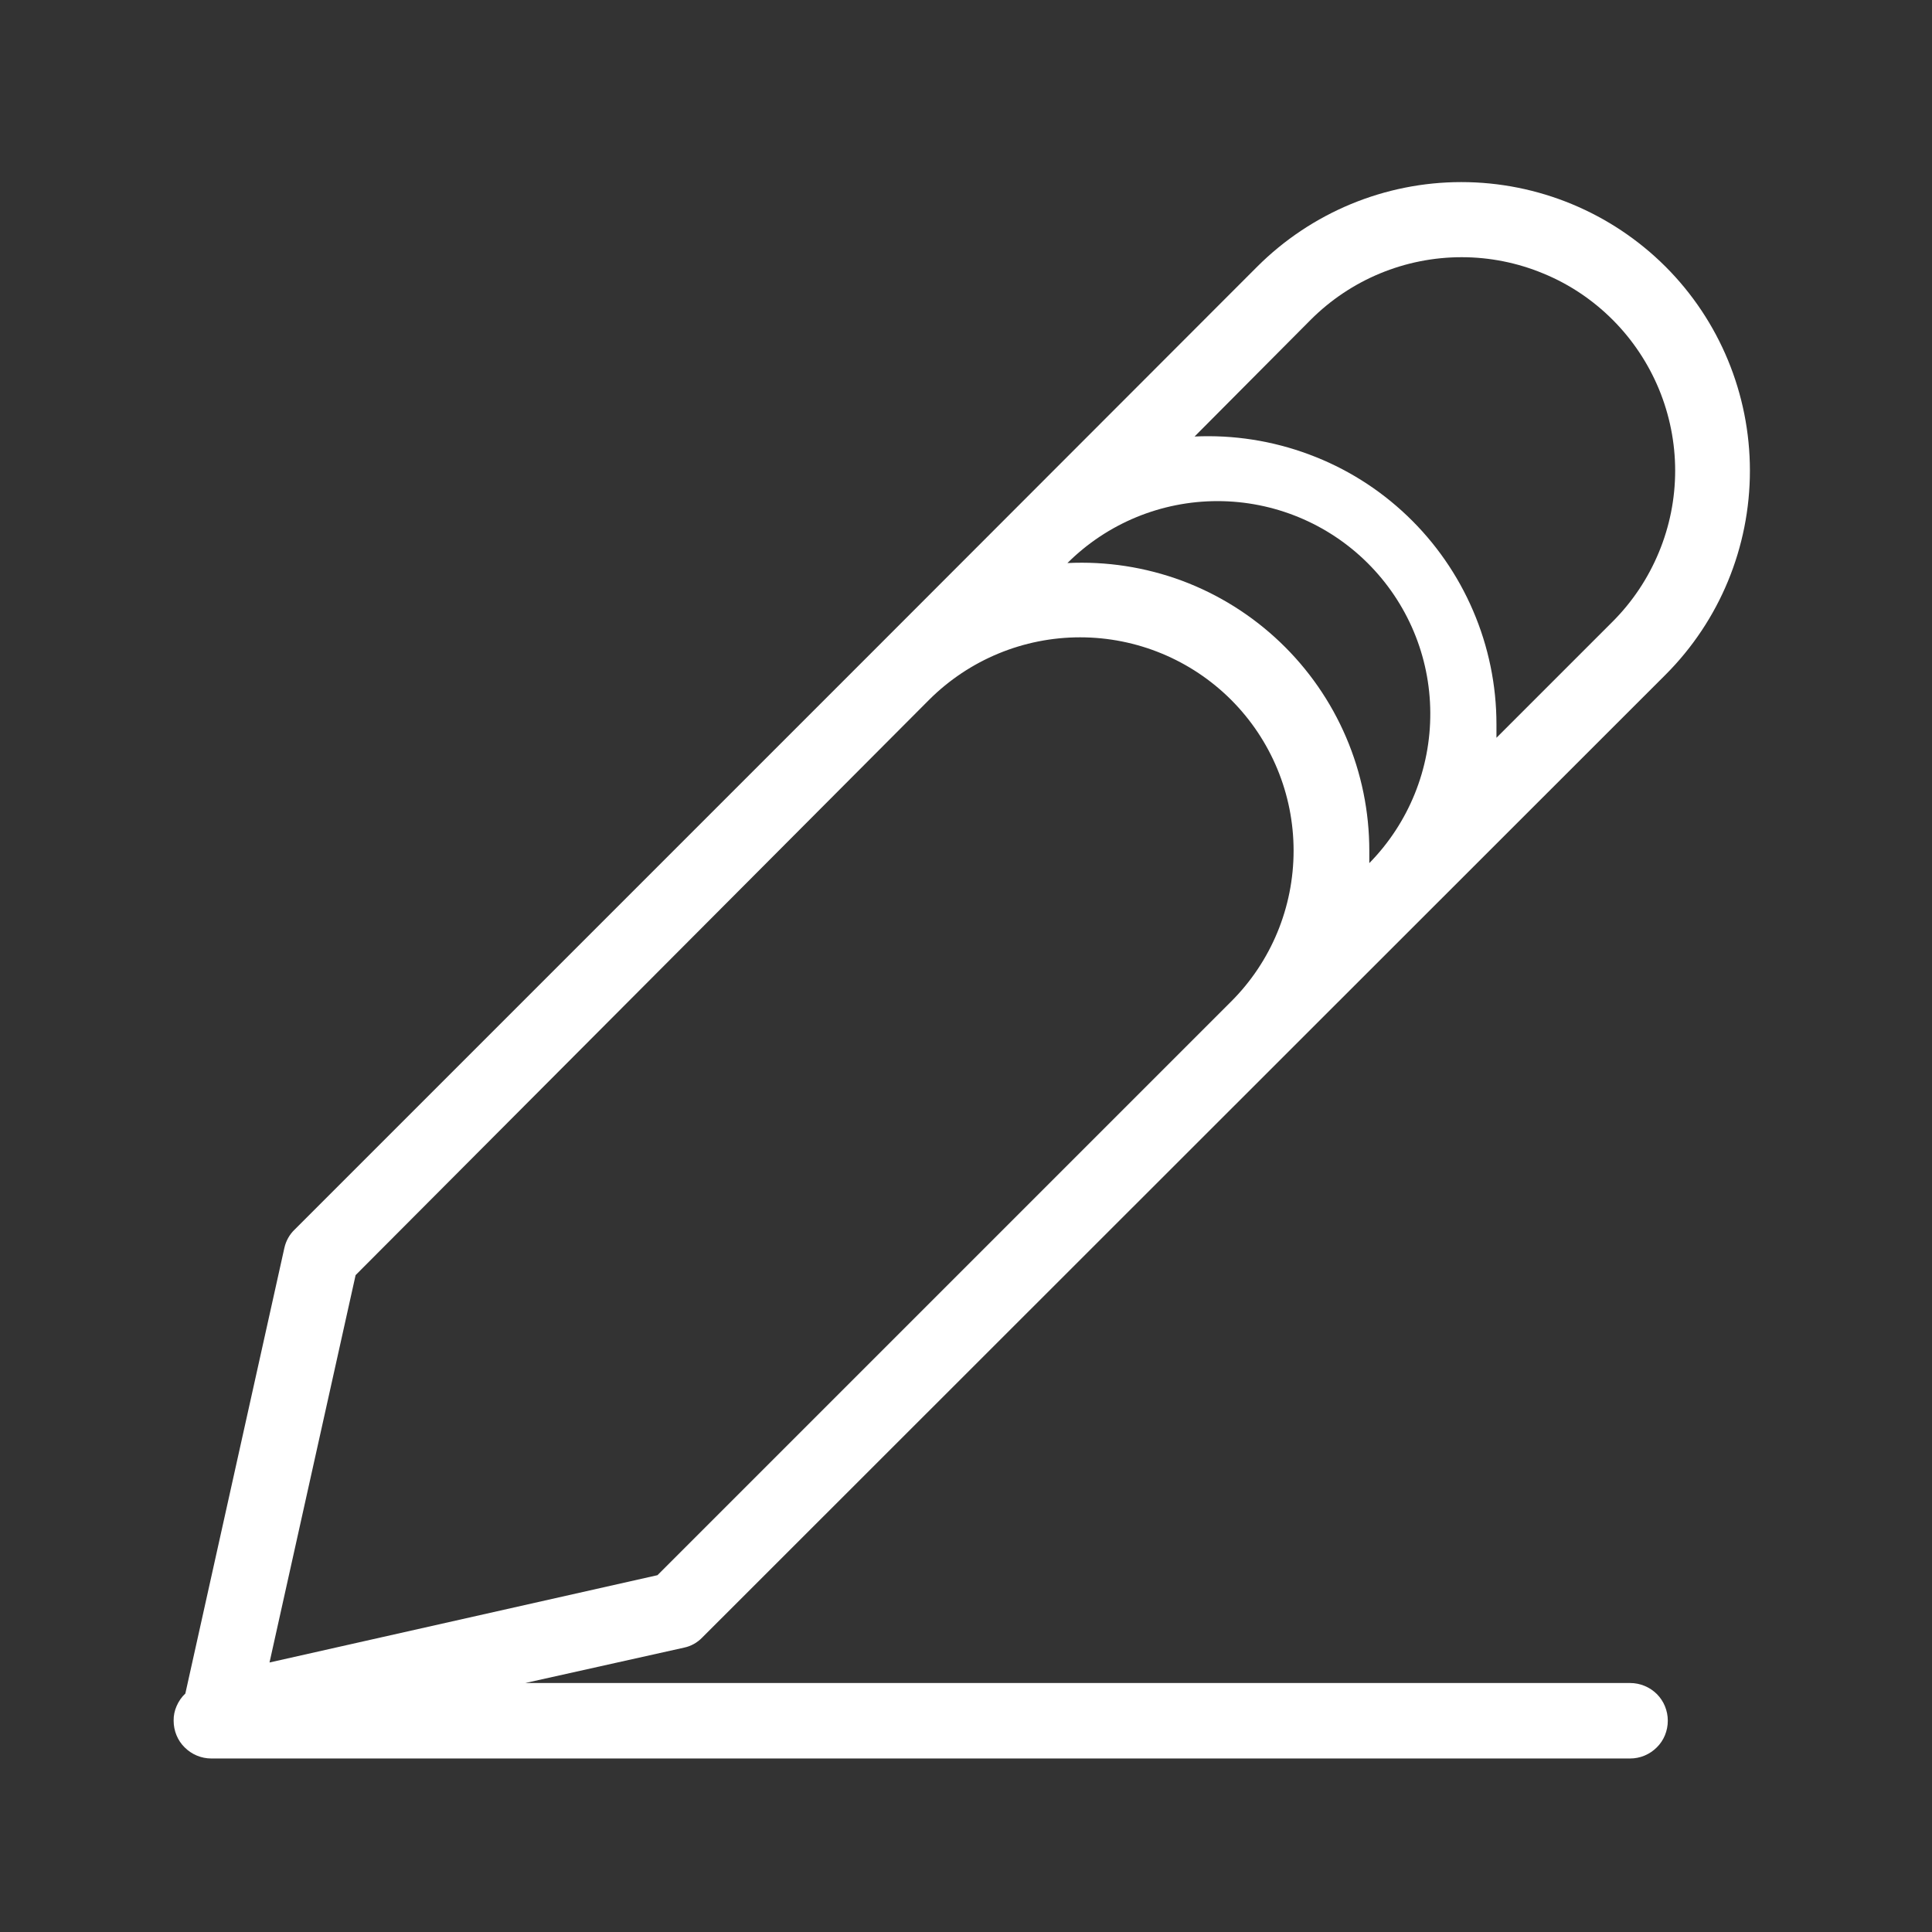 <svg width="16" height="16" viewBox="0 0 16 16" fill="none" xmlns="http://www.w3.org/2000/svg">
<rect x="0" y="0" width="16" height="16" fill="#333333" stroke="none"/>
<path d="M13.5 13.938H4.35L5.665 13.645C5.723 13.633 5.776 13.603 5.817 13.56L13.793 5.588C14.241 5.14 14.492 4.532 14.492 3.898C14.492 3.264 14.241 2.656 13.793 2.208C13.344 1.76 12.736 1.508 12.102 1.508C11.469 1.508 10.861 1.76 10.412 2.208L7.268 5.355L2.44 10.183C2.397 10.224 2.368 10.277 2.355 10.335L1.535 14.025C1.504 14.054 1.48 14.089 1.463 14.128C1.446 14.166 1.437 14.208 1.438 14.25C1.438 14.333 1.47 14.413 1.529 14.471C1.588 14.53 1.667 14.563 1.75 14.563H13.5C13.583 14.563 13.662 14.53 13.721 14.471C13.78 14.413 13.812 14.333 13.812 14.25C13.812 14.168 13.78 14.088 13.721 14.029C13.662 13.971 13.583 13.938 13.5 13.938ZM11.34 7.148C11.34 7.113 11.34 7.08 11.34 7.045C11.34 6.722 11.275 6.403 11.148 6.106C11.021 5.809 10.835 5.541 10.601 5.318C10.367 5.095 10.091 4.922 9.788 4.809C9.485 4.697 9.163 4.647 8.84 4.663C9.17 4.334 9.617 4.15 10.083 4.15C10.548 4.15 10.995 4.334 11.325 4.662C11.656 4.991 11.843 5.436 11.845 5.902C11.848 6.368 11.666 6.816 11.34 7.148ZM10.855 2.648C11.187 2.316 11.636 2.13 12.105 2.13C12.337 2.13 12.567 2.176 12.781 2.265C12.996 2.353 13.191 2.484 13.355 2.648C13.519 2.812 13.649 3.007 13.738 3.221C13.827 3.436 13.873 3.666 13.873 3.898C13.873 4.13 13.827 4.36 13.738 4.574C13.649 4.789 13.519 4.984 13.355 5.148L12.393 6.11C12.393 6.073 12.393 6.035 12.393 5.998C12.393 5.675 12.327 5.355 12.2 5.059C12.073 4.762 11.887 4.494 11.653 4.271C11.419 4.048 11.143 3.875 10.84 3.763C10.537 3.65 10.215 3.6 9.893 3.615L10.855 2.648ZM2.945 10.56L7.695 5.795C8.027 5.464 8.476 5.278 8.945 5.278C9.414 5.278 9.863 5.464 10.195 5.795C10.527 6.127 10.713 6.576 10.713 7.045C10.713 7.514 10.527 7.964 10.195 8.295L5.445 13.045L2.232 13.768L2.945 10.56Z" fill="white"/>
</svg>

